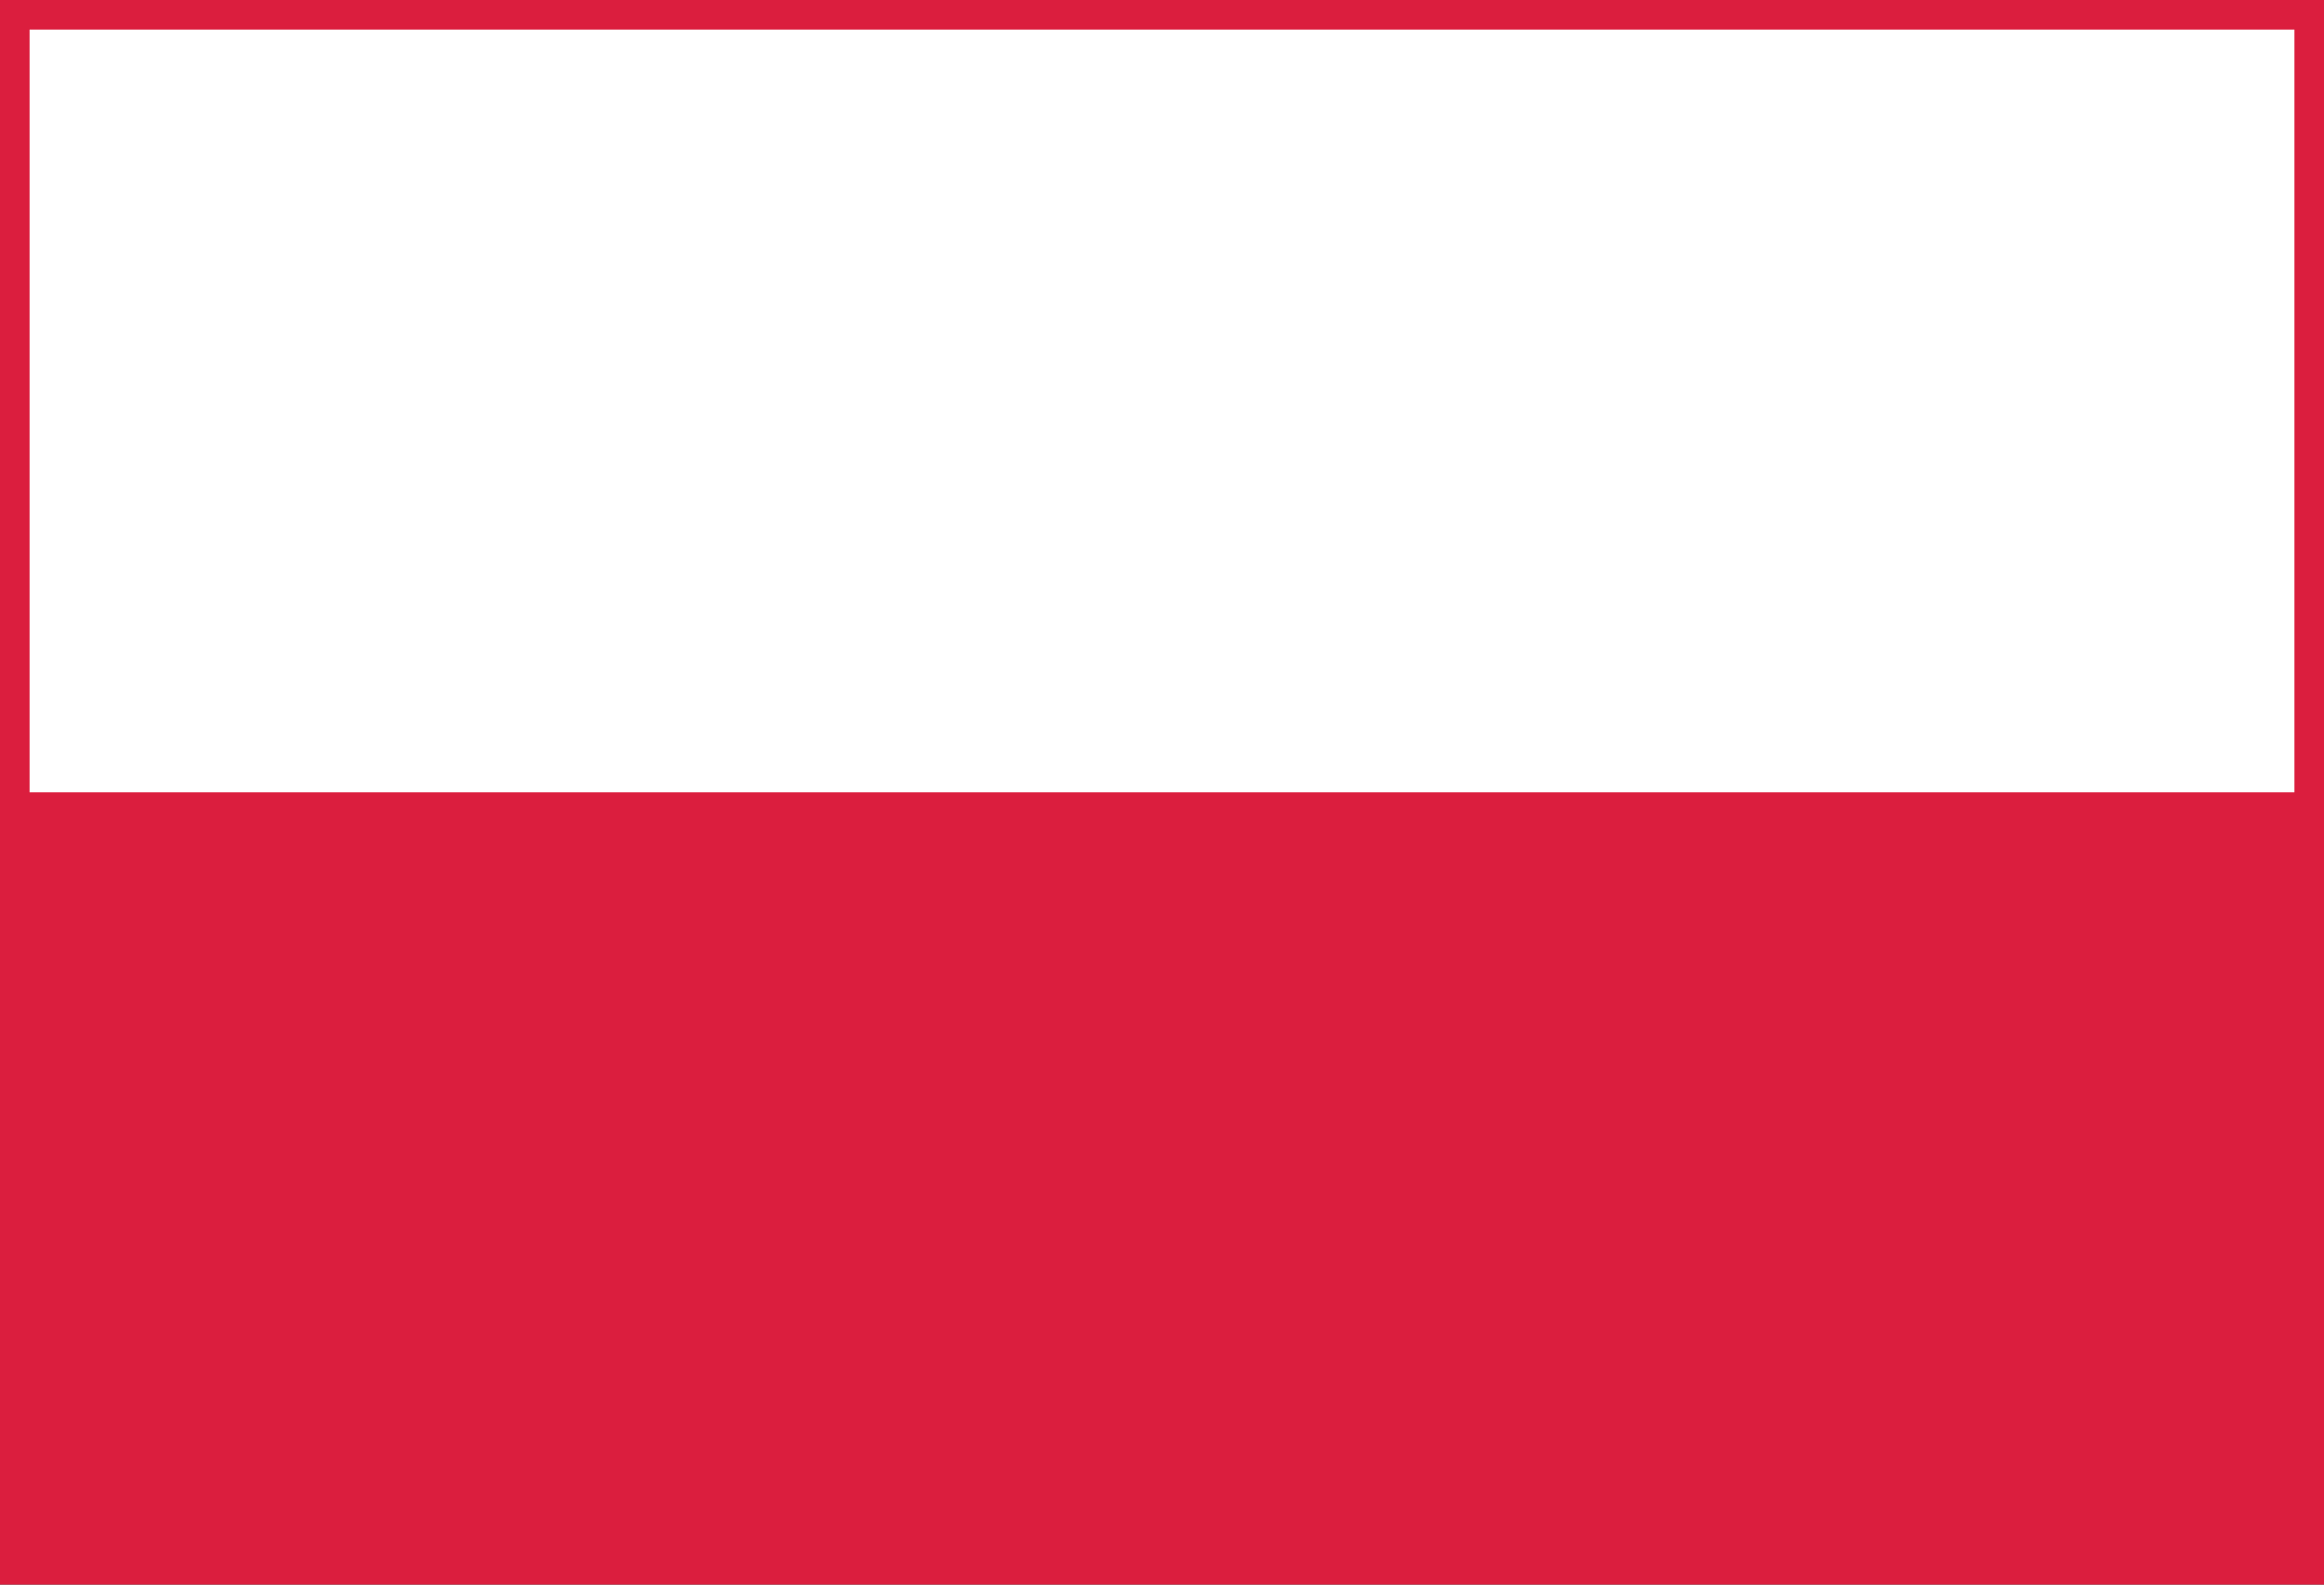<?xml version="1.0" encoding="UTF-8"?> <svg xmlns="http://www.w3.org/2000/svg" xmlns:xlink="http://www.w3.org/1999/xlink" id="Layer_2" viewBox="0 0 22 15"><rect x="0" y="0" width="22" height="15" fill="#333333" stroke="none"/><defs><clipPath id="clippath"><rect width="22" height="15" style="fill:none; stroke-width:0px;"></rect></clipPath></defs><g id="Layer_1-2"><rect x=".14" y=".14" width="21.72" height="7.84" style="fill:#fff; stroke-width:0px;"></rect><g style="clip-path:url(#clippath);"><rect x=".14" y=".14" width="21.72" height="7.84" style="fill:none; stroke:#db1e3e; stroke-linecap:square; stroke-miterlimit:10; stroke-width:.28px;"></rect></g><rect y="7.5" width="22" height="7.5" style="fill:#db1e3e; stroke-width:0px;"></rect></g></svg> 